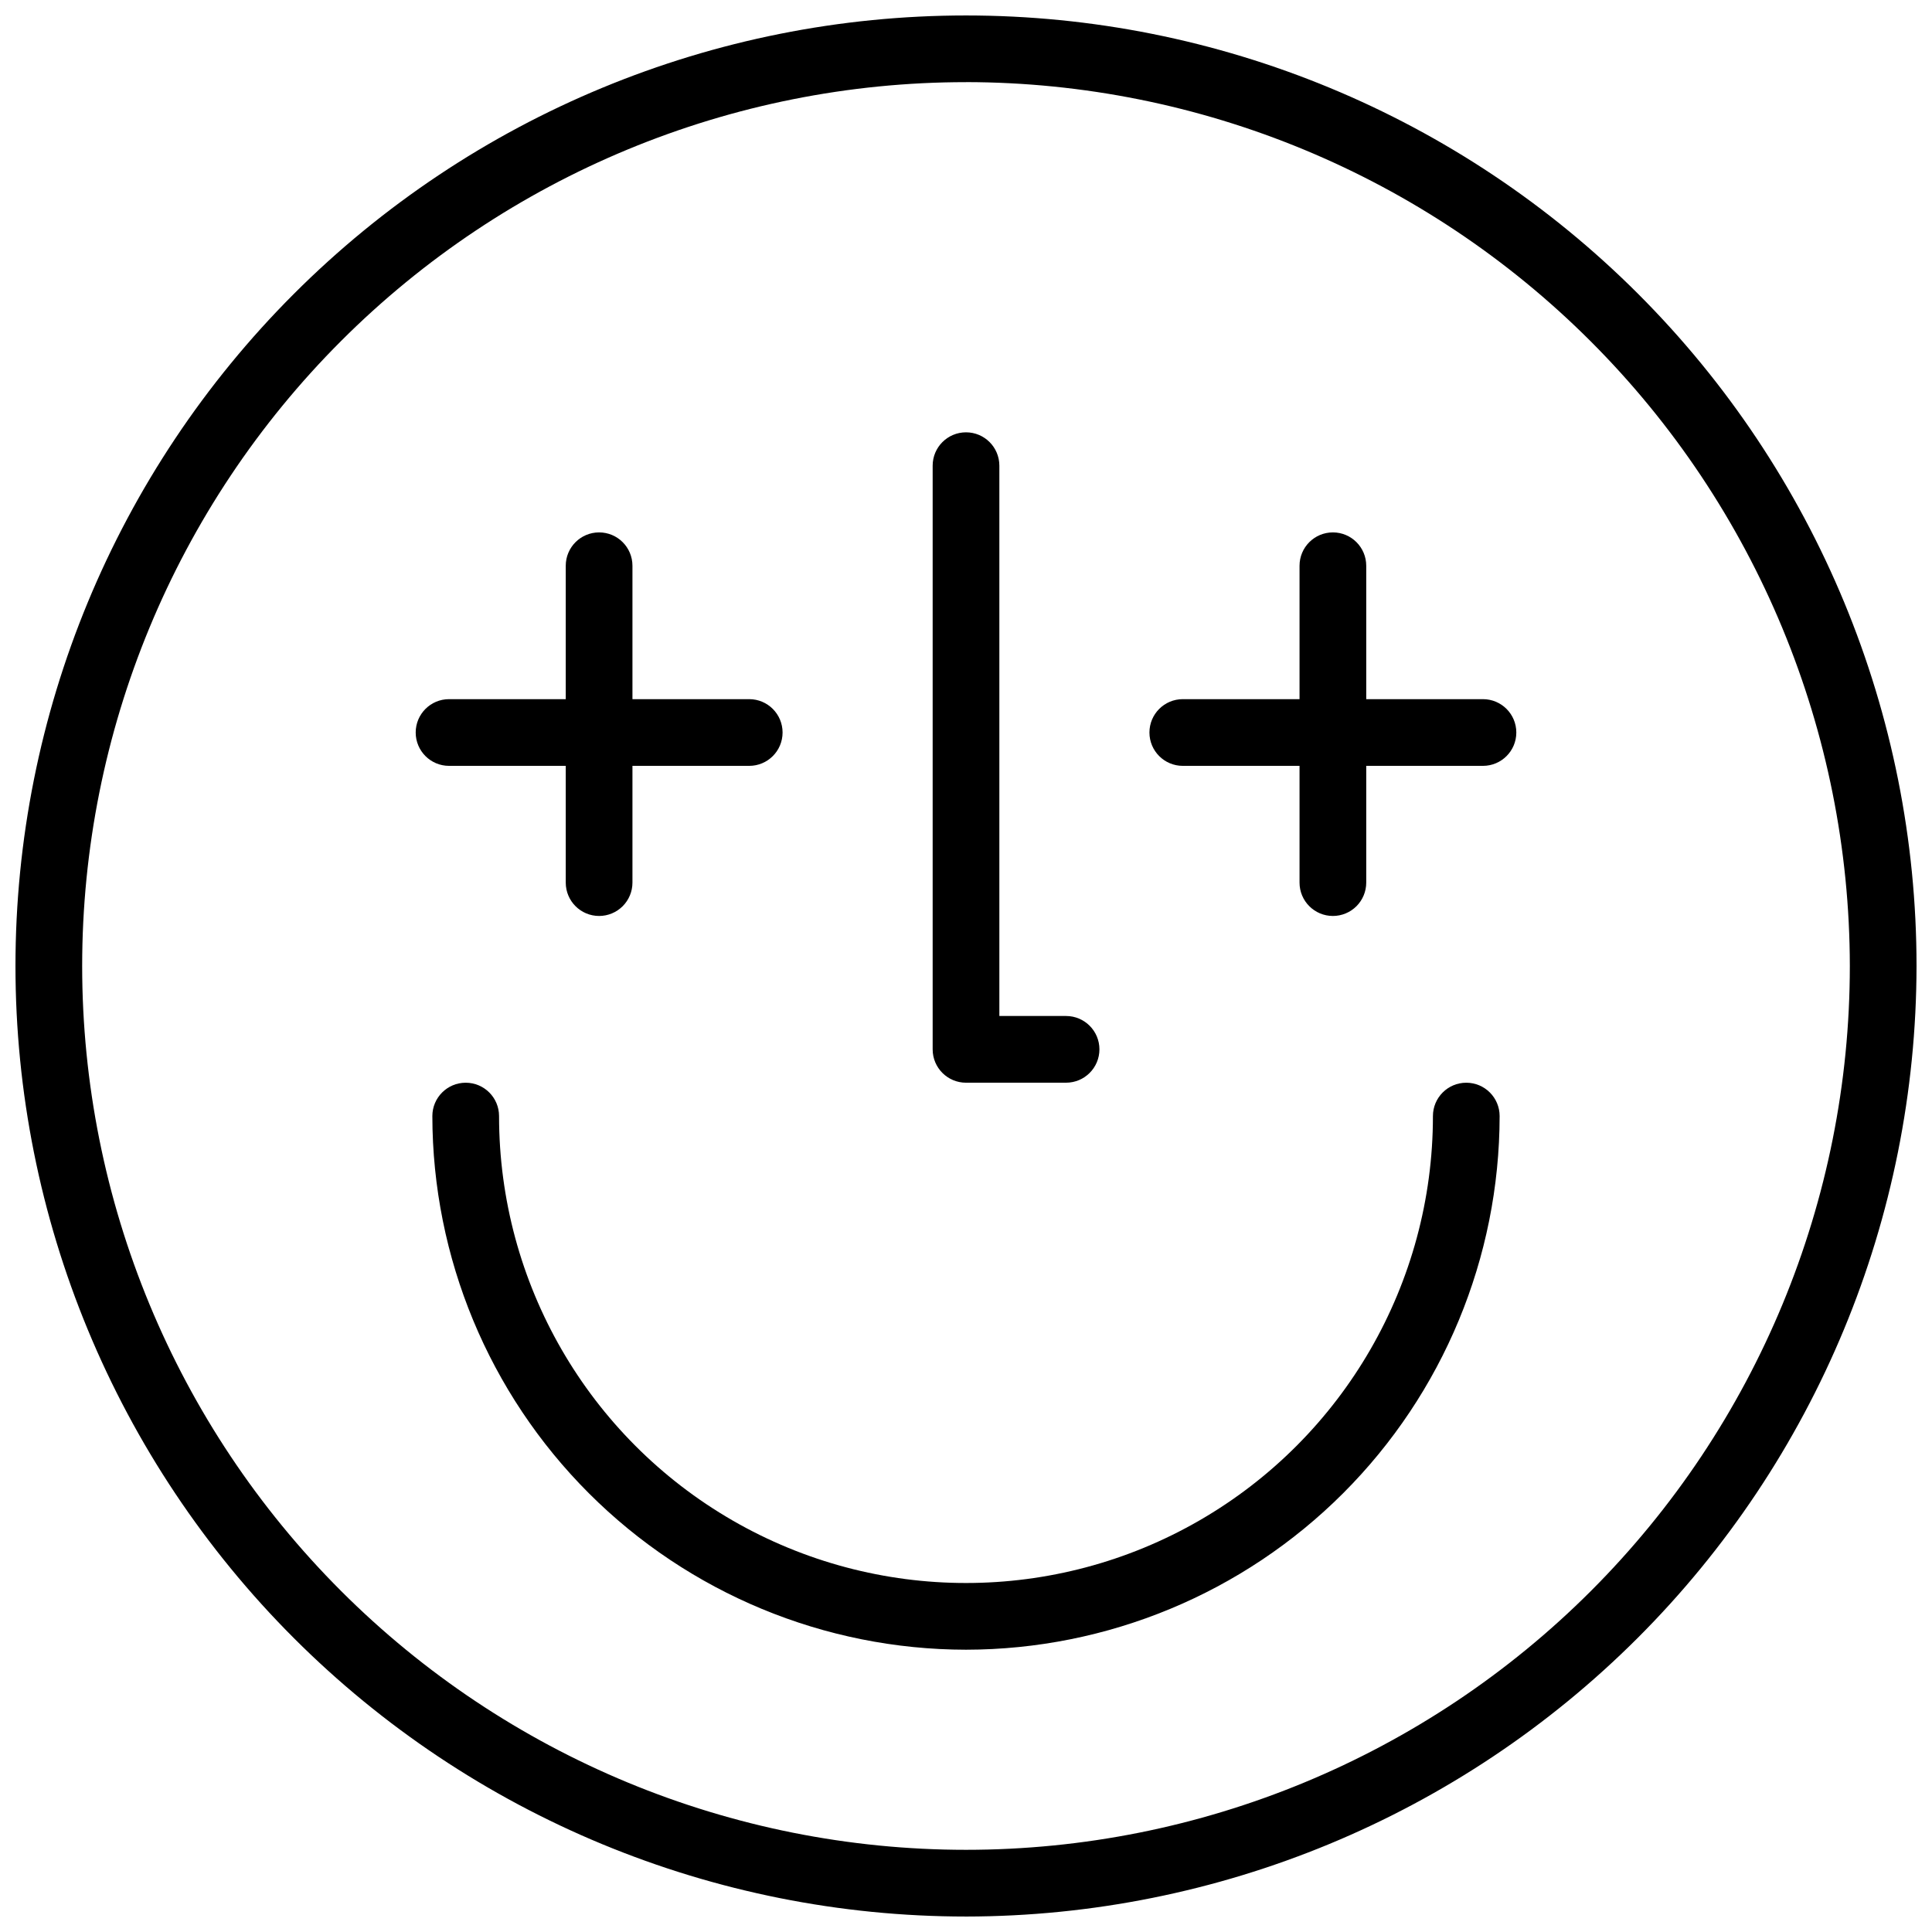 <?xml version="1.0" encoding="UTF-8"?>
<!-- Uploaded to: SVG Repo, www.svgrepo.com, Generator: SVG Repo Mixer Tools -->
<svg width="800px" height="800px" version="1.1" viewBox="144 144 512 512" xmlns="http://www.w3.org/2000/svg">
 <defs>
  <clipPath id="a">
   <path d="m148.09 148.09h503.81v503.81h-503.81z"/>
  </clipPath>
 </defs>
 <g clip-path="url(#a)">
  <path d="m400 651.9c-66.812 0-130.88-26.539-178.12-73.781-47.242-47.242-73.781-111.31-73.781-178.12 0-66.812 26.539-130.88 73.781-178.12s111.31-73.781 178.12-73.781c66.809 0 130.88 26.539 178.12 73.781 47.242 47.242 73.781 111.31 73.781 178.12-0.074 66.785-26.637 130.81-73.863 178.04-47.227 47.227-111.25 73.789-178.04 73.863zm0-486.13c-62.121 0-121.7 24.68-165.62 68.605s-68.605 103.5-68.605 165.62 24.68 121.7 68.605 165.62c43.926 43.926 103.5 68.605 165.62 68.605s121.7-24.68 165.62-68.605c43.926-43.926 68.605-103.5 68.605-165.62-0.07-62.102-24.77-121.64-68.684-165.55-43.91-43.91-103.45-68.613-165.54-68.684z"/>
 </g>
 <path d="m400 581.19c-37.496-0.043-73.441-14.957-99.953-41.469-26.512-26.512-41.426-62.457-41.469-99.949 0-4.883 3.957-8.84 8.84-8.84 4.879 0 8.836 3.957 8.836 8.84 0 44.207 23.586 85.059 61.875 107.16 38.285 22.105 85.453 22.105 123.74 0 38.285-22.105 61.871-62.957 61.871-107.16 0-4.883 3.957-8.84 8.836-8.84 4.883 0 8.84 3.957 8.84 8.84-0.043 37.492-14.957 73.438-41.469 99.949-26.512 26.512-62.457 41.426-99.949 41.469z"/>
 <path d="m426.52 430.93h-26.516c-4.883 0-8.84-3.957-8.84-8.84v-154.68c0-4.883 3.957-8.84 8.84-8.84 4.879 0 8.836 3.957 8.836 8.84v145.84h17.68c4.879 0 8.84 3.957 8.84 8.836 0 4.883-3.961 8.84-8.84 8.84z"/>
 <path d="m497.23 386.74c-4.883 0-8.84-3.961-8.84-8.84v-83.969c0-4.883 3.957-8.84 8.84-8.84 4.879 0 8.836 3.957 8.836 8.84v83.969c0 2.344-0.93 4.59-2.586 6.25-1.66 1.656-3.906 2.59-6.25 2.59z"/>
 <path d="m537 346.96h-79.551c-4.879 0-8.836-3.957-8.836-8.836 0-4.883 3.957-8.84 8.836-8.84h79.551c4.883 0 8.84 3.957 8.84 8.84 0 4.879-3.957 8.836-8.84 8.836z"/>
 <path d="m302.77 386.74c-4.883 0-8.84-3.961-8.84-8.84v-83.969c0-4.883 3.957-8.84 8.84-8.84 4.879 0 8.836 3.957 8.836 8.84v83.969c0 2.344-0.93 4.59-2.586 6.25-1.66 1.656-3.906 2.59-6.25 2.59z"/>
 <path d="m342.55 346.96h-79.551c-4.879 0-8.836-3.957-8.836-8.836 0-4.883 3.957-8.84 8.836-8.84h79.551c4.883 0 8.84 3.957 8.84 8.84 0 4.879-3.957 8.836-8.84 8.836z"/>
</svg>